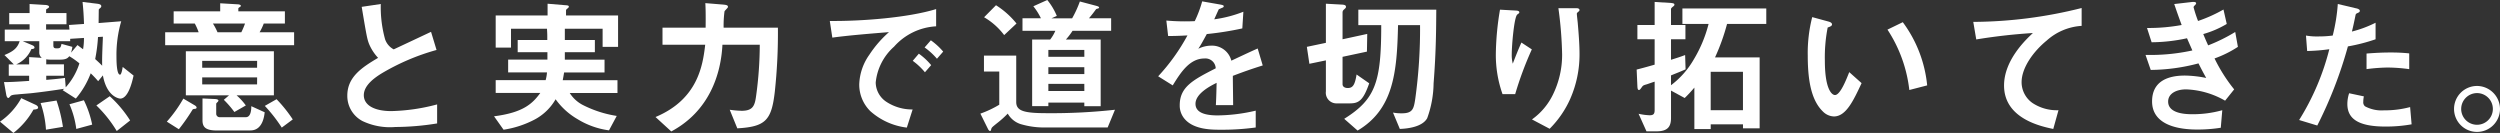 <svg xmlns="http://www.w3.org/2000/svg" xmlns:xlink="http://www.w3.org/1999/xlink" width="311.916" height="16.588" viewBox="0 0 311.916 16.588">
  <rect x="0" y="0" width="311.916" height="16.588" fill="#333333" stroke="none"/>
  <defs>
    <clipPath id="clip-path">
      <rect id="長方形_38" data-name="長方形 38" width="311.916" height="16.588" transform="translate(0 0)" fill="none"/>
    </clipPath>
  </defs>
  <g id="グループ_14" data-name="グループ 14" transform="translate(0 0)">
    <g id="グループ_13" data-name="グループ 13" clip-path="url(#clip-path)">
      <path id="パス_52" data-name="パス 52" d="M4.174,13.675a9.633,9.633,0,0,1-2.5,2.913L0,15.178a8.61,8.61,0,0,0,2.653-2.932l1.8.835c.111.056.3.167.3.353s-.316.223-.576.241M14.992,12.3c-.093,0-1.67-.185-2.153-2.894l-.593.723a12.852,12.852,0,0,0-.928-.983A10.715,10.715,0,0,1,9.462,12.3L7.811,11.244l.2-.167c-1.317.2-2.653.39-3.989.539-.278.037-1.577.129-1.874.167-.3.018-.724.055-.835.2-.186.2-.2.241-.278.241-.167,0-.242-.316-.26-.427L.5,10.243c.742,0,1.5-.038,3.135-.149V9.445H1.094V8.034h.631L.556,6.866C1.6,6.439,2.17,6.031,2.449,5.14H.593V3.693h3.1V3.025H1.15V1.633H3.692V.5L5.566.613c.074,0,.557.018.557.241,0,.13-.186.185-.371.334v.445H8.294V3.025H5.752v.668H8.665l-.056-.575,1.874-.13C10.446,2.06,10.427,1.5,10.3.242l1.819.222c.334.037.519.13.519.316a.278.278,0,0,1-.074.167c-.2.185-.223.185-.241.259,0,.019-.019,1.411-.019,1.67l2.821-.222a14.884,14.884,0,0,0-.594,4.379c0,.445,0,2.282.445,2.282.167,0,.279-.613.334-.965l1.355,1.076c-.223,1.039-.724,2.876-1.67,2.876M4.9,6.532V5.14H2.838l1.188.5c.074.037.278.111.278.3,0,.13-.167.167-.389.185A3.677,3.677,0,0,1,2.022,8.034H3.636V7.125l1.577.093A.85.85,0,0,1,4.9,6.532m.835,9.648a12.445,12.445,0,0,0-.668-3.321l1.985-.316a18.617,18.617,0,0,1,.8,3.284ZM8.646,7.014c-.2.241-.408.427-1.15.427H6.2A2.879,2.879,0,0,1,5.77,7.4v.63H7.978V9.445H5.77v.519c.7-.055,1.336-.111,2.338-.241L8.2,10.892A8.083,8.083,0,0,0,9.908,7.905a10,10,0,0,0-1.262-.891m.111-2.171v.3h-2.1v.5c0,.334.111.39.445.39.445,0,.464-.112.575-.557l1.355.371a4.766,4.766,0,0,1-.167.724l.8-.947c.129.093.463.353.7.52a8.153,8.153,0,0,0,.111-1.41Zm.761,11.244a11.208,11.208,0,0,0-.853-3.08l1.8-.5A12.439,12.439,0,0,1,11.5,15.549ZM12.227,4.62a19.831,19.831,0,0,1-.352,2.747c.259.241.556.5.872.834-.019-1.02.018-1.8.092-3.618Zm2.338,11.727a15.5,15.5,0,0,0-2.542-3.191l1.67-1.151a14.714,14.714,0,0,1,2.542,3.025Z" fill="#fff"/>
      <path id="パス_53" data-name="パス 53" d="M20.608,5.641V4.026h4.175A6.821,6.821,0,0,0,24.3,2.932H21.666V1.41h5.807v-1l2.208.13c.26.019.371.111.371.186s-.111.148-.185.185c-.111.074-.13.112-.13.167V1.41h5.808V2.932H32.91a7.178,7.178,0,0,1-.52,1.094h4.305V5.641Zm3.674,7.941c-.2.037-.223.037-.278.13a24.555,24.555,0,0,1-1.689,2.412l-1.5-.946a16.562,16.562,0,0,0,2.06-2.876l1.354.8c.112.055.3.185.3.315,0,.149-.185.167-.241.167m5.232-1.688a7.416,7.416,0,0,1,1.151,1.261l-1.429.817a12.071,12.071,0,0,0-1.317-1.522l.649-.556H23.187V6.4H34.172v5.493Zm2.561-4.3H25.228v.854h6.847Zm0,2.06H25.228v.872h6.847Zm-.835,6.624H27.065c-1.391,0-1.8-.409-1.8-1.262V12.283l1.6.074c.278.019.39.112.39.186a.285.285,0,0,1-.112.186c-.092.092-.167.167-.167.222v1.243a.427.427,0,0,0,.464.427h3.229c.5,0,.686-.575.686-1.373l1.67.761c-.055.445-.241,2.264-1.781,2.264M26.564,2.932a8.14,8.14,0,0,1,.575,1.094h2.969a9.138,9.138,0,0,0,.464-1.094ZM35.155,15.92a18.769,18.769,0,0,0-2.115-2.709l1.466-.835A17.439,17.439,0,0,1,36.528,14.9Z" fill="#fff"/>
      <path id="パス_54" data-name="パス 54" d="M49.308,15.846a7.986,7.986,0,0,1-4.082-.742,3.536,3.536,0,0,1-1.893-3.173c0-2.319,1.8-3.507,3.841-4.713a5.862,5.862,0,0,1-1.1-1.67c-.259-.612-.352-1.15-.946-4.694L47.508.5a15.034,15.034,0,0,0,.538,4.4A2.258,2.258,0,0,0,49.122,6.16c2.134-1,2.375-1.113,4.658-2.189l.686,2.264A27.953,27.953,0,0,0,47.6,9.166c-.835.52-2.208,1.466-2.208,2.709,0,1.336,1.466,1.986,3.414,1.986a24.034,24.034,0,0,0,5.733-.835V15.4a33.285,33.285,0,0,1-5.232.445" fill="#fff"/>
      <path id="パス_55" data-name="パス 55" d="M75.186,5.845V3.581H70.472v1.41H74.22V6.513H70.472v.928h4.954v1.6H70.379c-.054.372-.092.538-.167.965H77.04v1.6H71.084a4.242,4.242,0,0,0,1.727,1.54,14.014,14.014,0,0,0,4.137,1.317l-.965,1.8a9.961,9.961,0,0,1-3.915-1.391,8.774,8.774,0,0,1-2.746-2.487,6.563,6.563,0,0,1-2.561,2.5,12.293,12.293,0,0,1-3.933,1.3L61.64,14.51c3.618-.464,4.787-1.559,5.771-2.913H61.845V10h6.234a5.21,5.21,0,0,0,.167-.965H63.4v-1.6h4.9V6.513H64.59V4.991h3.694c0-.705,0-.742-.038-1.41h-4.49V5.938H61.845V1.93H68.32V.464L70.547.65c.315.018.426.055.426.185,0,.074-.056.13-.167.223-.036.018-.185.13-.185.241V1.93h6.494V5.845Z" fill="#fff"/>
      <path id="パス_56" data-name="パス 56" d="M96.667,11.467c-.408,3.563-1.169,4.342-4.676,4.546l-.946-2.319a12.422,12.422,0,0,0,1.484.129c1.448,0,1.652-.668,1.819-1.929a46.979,46.979,0,0,0,.445-6.309H90.136C89.95,9.259,88.5,13.861,83.753,16.4l-1.967-1.8c5.27-2.208,5.9-6.42,6.2-9.018H82.658V3.451h5.381c.019-1.632,0-2.43-.037-3.061l2.041.167c.5.037.779.074.779.278a.19.19,0,0,1-.055.149c-.056.074-.334.352-.371.426a13.624,13.624,0,0,0-.112,2.041h6.773a67.941,67.941,0,0,1-.39,8.016" fill="#fff"/>
      <path id="パス_57" data-name="パス 57" d="M111.523,5.845a6.888,6.888,0,0,0-2.264,4.453A2.946,2.946,0,0,0,110.6,12.71a5.847,5.847,0,0,0,3.266.946l-.724,2.264a8.328,8.328,0,0,1-4.564-2.06,4.653,4.653,0,0,1-1.373-3.34,6.748,6.748,0,0,1,1.262-3.692,13.8,13.8,0,0,1,2.449-2.82c-2.486.2-5.214.426-7.07.686l-.315-2.078c4.008.037,9.76-.408,13.267-1.484V3.284a7.566,7.566,0,0,0-5.27,2.561M115.4,9.017a8.224,8.224,0,0,0-1.521-1.428l.76-.891a8.055,8.055,0,0,1,1.54,1.429Zm1.5-1.688a8.56,8.56,0,0,0-1.54-1.41l.779-.891a8.517,8.517,0,0,1,1.54,1.41Z" fill="#fff"/>
      <path id="パス_58" data-name="パス 58" d="M138.2,15.9h-7.589a10.249,10.249,0,0,1-3.3-.426,2.853,2.853,0,0,1-1.578-1.3,12.466,12.466,0,0,1-1.373,1.225c-.575.463-.612.5-.668.649-.074.26-.092.3-.167.3-.037,0-.148-.056-.241-.223l-.965-1.948a12.819,12.819,0,0,0,2.357-1.113V8.925h-1.911V6.94h4.026v5.789c0,1.15,1.058,1.391,3.841,1.391a71.675,71.675,0,0,0,8.479-.427ZM125.286,4.379a8.4,8.4,0,0,0-2.505-2.227l1.485-1.5a10.4,10.4,0,0,1,2.56,2.282Zm8.535-.538a9,9,0,0,1-.835,1.095h4.342v8.312h-2.041V12.8H130.8v.445h-2.023V4.936h2.246a4.786,4.786,0,0,0,.649-1.095h-4.1V2.282h2.3a7.684,7.684,0,0,0-.946-1.5L130.667,0a7.9,7.9,0,0,1,1.187,1.985l-.667.3h2.579a13.307,13.307,0,0,0,.964-2.1l2.1.556c.056.019.3.075.3.2,0,.038-.019.093-.167.13-.167.037-.186.056-.223.093-.3.408-.463.631-.872,1.113h2.765V3.841Zm1.466,2.393H130.8v.854h4.49Zm0,2.153H130.8v.854h4.49Zm0,2.078H130.8v.891h4.49Z" fill="#fff"/>
      <path id="パス_59" data-name="パス 59" d="M153.817,9.463c0,.724.037,3.024.037,3.655H151.7c.055-1.057.074-1.967.093-2.783-.706.353-2.635,1.317-2.635,2.616,0,1.206,1.428,1.448,2.783,1.448a21.475,21.475,0,0,0,4.731-.594v2.1a30.627,30.627,0,0,1-4.416.279c-1.039,0-3.191,0-4.36-1.243a2.539,2.539,0,0,1-.705-1.819c0-2.3,1.707-3.173,4.49-4.6a1.285,1.285,0,0,0-1.41-1.225c-1.818,0-2.932,1.689-3.952,3.358L144.5,9.519a24.711,24.711,0,0,0,3.655-5.1c-1.058.056-1.633.074-2.412.074l-.223-1.929a26.175,26.175,0,0,0,3.544.074,14.393,14.393,0,0,0,.928-2.468l2.319.408c.056.019.371.056.371.186,0,.111-.074.167-.185.2-.037.019-.409.185-.427.185-.019.019-.483,1.058-.575,1.262a15.624,15.624,0,0,0,3.636-.946L155,3.544a38.844,38.844,0,0,1-4.434.705c-.594,1.095-.742,1.355-1.058,1.837a3.6,3.6,0,0,1,1.6-.39,2.487,2.487,0,0,1,2.523,1.874c2.171-1.02,2.413-1.131,3.285-1.521l.63,2.115c-1.465.464-2.356.779-3.729,1.3" fill="#fff"/>
      <path id="パス_60" data-name="パス 60" d="M168.489,12.9h-1.763a1.327,1.327,0,0,1-1.3-1.5V7.533l-2.059.427-.316-2.115,2.375-.5V.464l2.023.111c.315.019.482.093.482.26,0,.13-.018.148-.241.352a.458.458,0,0,0-.185.353V4.9l3.08-.668-.038,2.208-3.042.65V10.5c0,.334.3.482.649.482.612,0,.891-.352,1.1-1.688l1.577,1.1c-.705,2.022-1.243,2.5-2.338,2.5m10.372-2.523a13.16,13.16,0,0,1-.8,4.379c-.612,1.095-2.449,1.3-3.414,1.336l-.853-2.041a5.622,5.622,0,0,0,1.094.093c1.373,0,1.5-.557,1.689-1.837a63.247,63.247,0,0,0,.594-9.166h-2.747c-.129,5.882-.556,10.5-5.046,13.155l-1.67-1.466c3.915-2.449,4.62-4.583,4.62-11.689h-2.858V1.206H179.2c-.019,2.319-.019,5.177-.334,9.166" fill="#fff"/>
      <path id="パス_61" data-name="パス 61" d="M189.042,11.745h-1.577A14.616,14.616,0,0,1,186.63,6.7a35.139,35.139,0,0,1,.519-5.493l2.023.112c.111,0,.389.037.389.222,0,.13-.185.2-.26.279-.389.315-.686,3.859-.686,4.972a4.175,4.175,0,0,0,.13,1.151c.241-.631.612-1.6,1.076-2.635l1.3.854a42.909,42.909,0,0,0-2.078,5.584m6.9.52a12.426,12.426,0,0,1-2.6,3.8L191.138,14.9a8.192,8.192,0,0,0,2.635-3.136A11.275,11.275,0,0,0,194.9,6.791a48.468,48.468,0,0,0-.464-5.77h2.245c.056,0,.39,0,.39.241,0,.167-.334.278-.334.445s.093.947.111,1.132c.112,1.3.223,2.672.223,3.9a13.677,13.677,0,0,1-1.132,5.529" fill="#fff"/>
      <path id="パス_62" data-name="パス 62" d="M215.478,2.987a25.885,25.885,0,0,1-1.5,4.175h5.566v8.851h-2.078v-.5h-4.026v.594H211.4V10.929a17.165,17.165,0,0,1-1.207,1.3l-1.707-.928v3.433c0,1.094-.445,1.651-1.8,1.651h-1.262l-.984-2.19a7.378,7.378,0,0,0,1.374.186c.463,0,.63-.148.63-.649V10.187c-.352.111-.816.278-.927.315-.446.13-.5.149-.631.315-.279.39-.3.409-.408.409-.13,0-.167-.149-.186-.446l-.093-2.1c.891-.223,1.726-.464,2.245-.613V4.9h-2.152V3.117h2.152V.241l2.023.13c.241.019.445.056.445.2,0,.093-.037.149-.185.26-.186.149-.242.223-.242.315V3.117h1.8V4.9h-1.8v2.56c.705-.223,1.077-.334,1.763-.594l.056,1.782c-.65.3-1.058.445-1.819.76v1.225A10.687,10.687,0,0,0,211.3,7.459a16.426,16.426,0,0,0,1.874-4.472h-3.266V1.058h10.465V2.987Zm1.985,5.975h-4.026v4.787h4.026Z" fill="#fff"/>
      <path id="パス_63" data-name="パス 63" d="M228.813,14.529a2.022,2.022,0,0,1-1.373-.613c-1.3-1.261-1.893-3.432-1.893-6.958a18.06,18.06,0,0,1,.557-4.824l2.041.557c.13.037.427.13.427.352,0,.2-.223.279-.539.39a19.255,19.255,0,0,0-.352,4.138c0,3.618.891,4.286,1.262,4.286.668,0,1.428-1.967,1.781-2.858l1.54,1.373c-1.021,2.19-1.948,4.157-3.451,4.157m9.407-3.3a17.25,17.25,0,0,0-2.728-7.533l1.912-.928a15.783,15.783,0,0,1,3.043,7.886Z" fill="#fff"/>
      <path id="パス_64" data-name="パス 64" d="M255.4,5.028c-1.633,1.317-3.173,3.377-3.173,5.232a3.18,3.18,0,0,0,1.373,2.6,5.511,5.511,0,0,0,3.229.891l-.65,2.338c-1.5-.316-6.141-1.281-6.141-5.418,0-3.173,2.727-5.734,3.6-6.55a70.56,70.56,0,0,0-7.069.8l-.371-2.19A56.2,56.2,0,0,0,259.719,1V3.228a7.178,7.178,0,0,0-4.323,1.8" fill="#fff"/>
      <path id="パス_65" data-name="パス 65" d="M276.3,7.292a20.134,20.134,0,0,0,2.449,3.859l-1.132,1.411a10.435,10.435,0,0,0-4.861-1.411c-1.225,0-2.245.52-2.245,1.522,0,1.577,2.412,1.577,3.043,1.577a13.523,13.523,0,0,0,3.711-.5l-.186,2.189a18.559,18.559,0,0,1-2.931.223c-3.34,0-5.641-1.057-5.641-3.507,0-2.542,2-3.228,4.1-3.228a14.175,14.175,0,0,1,2.653.3c-.445-.8-.612-1.132-.965-1.819a23.9,23.9,0,0,1-5.956.817l-.649-1.874a24.6,24.6,0,0,0,5.844-.557c-.278-.631-.482-1.095-.668-1.521a21.338,21.338,0,0,1-4.416.5l-.575-1.782a22.775,22.775,0,0,0,4.323-.371c-.426-1.15-.63-1.744-.927-2.616L273.389.26c.148-.019.612-.074.612.148,0,.093-.055.149-.148.241-.149.149-.167.2-.167.26a16.164,16.164,0,0,0,.556,1.707,17.944,17.944,0,0,0,3.173-1.428l.408,1.8a12.2,12.2,0,0,1-2.931,1.262c.241.575.315.761.612,1.41a21.155,21.155,0,0,0,3.377-1.67l.334,1.856A13.74,13.74,0,0,1,276.3,7.292" fill="#fff"/>
      <path id="パス_66" data-name="パス 66" d="M292.94,5.789a52.605,52.605,0,0,1-3.822,9.871l-2.263-.686a30.917,30.917,0,0,0,3.766-8.832,24.4,24.4,0,0,1-2.765.222l-.148-1.929a7.509,7.509,0,0,0,1.5.111,13.419,13.419,0,0,0,1.837-.111A22.564,22.564,0,0,0,291.679.5l2.282.538c.037,0,.464.093.464.3,0,.13-.056.186-.223.26-.241.111-.278.13-.315.315-.167.835-.316,1.5-.446,2.023a14.492,14.492,0,0,0,2.951-1.1V4.9a22.383,22.383,0,0,1-3.452.89m4.7,10c-3.34,0-4.769-.928-4.769-2.82a4.292,4.292,0,0,1,.223-1.336l1.837.39a3.512,3.512,0,0,0-.074.686.639.639,0,0,0,.222.557,4.351,4.351,0,0,0,2.357.5,12.254,12.254,0,0,0,3.265-.408l.186,2.152a17.944,17.944,0,0,1-3.247.278m.408-7.366a22.675,22.675,0,0,0-2.783.2V6.68c.965-.074,1.892-.13,2.876-.13a21.488,21.488,0,0,1,2.449.111V8.628a20.279,20.279,0,0,0-2.542-.2" fill="#fff"/>
      <path id="パス_67" data-name="パス 67" d="M311.916,13.582a2.867,2.867,0,1,1-2.858-2.857,2.887,2.887,0,0,1,2.858,2.857m-4.843,0a1.976,1.976,0,1,0,1.985-1.967,1.983,1.983,0,0,0-1.985,1.967" fill="#fff"/>
    </g>
  </g>
</svg>
